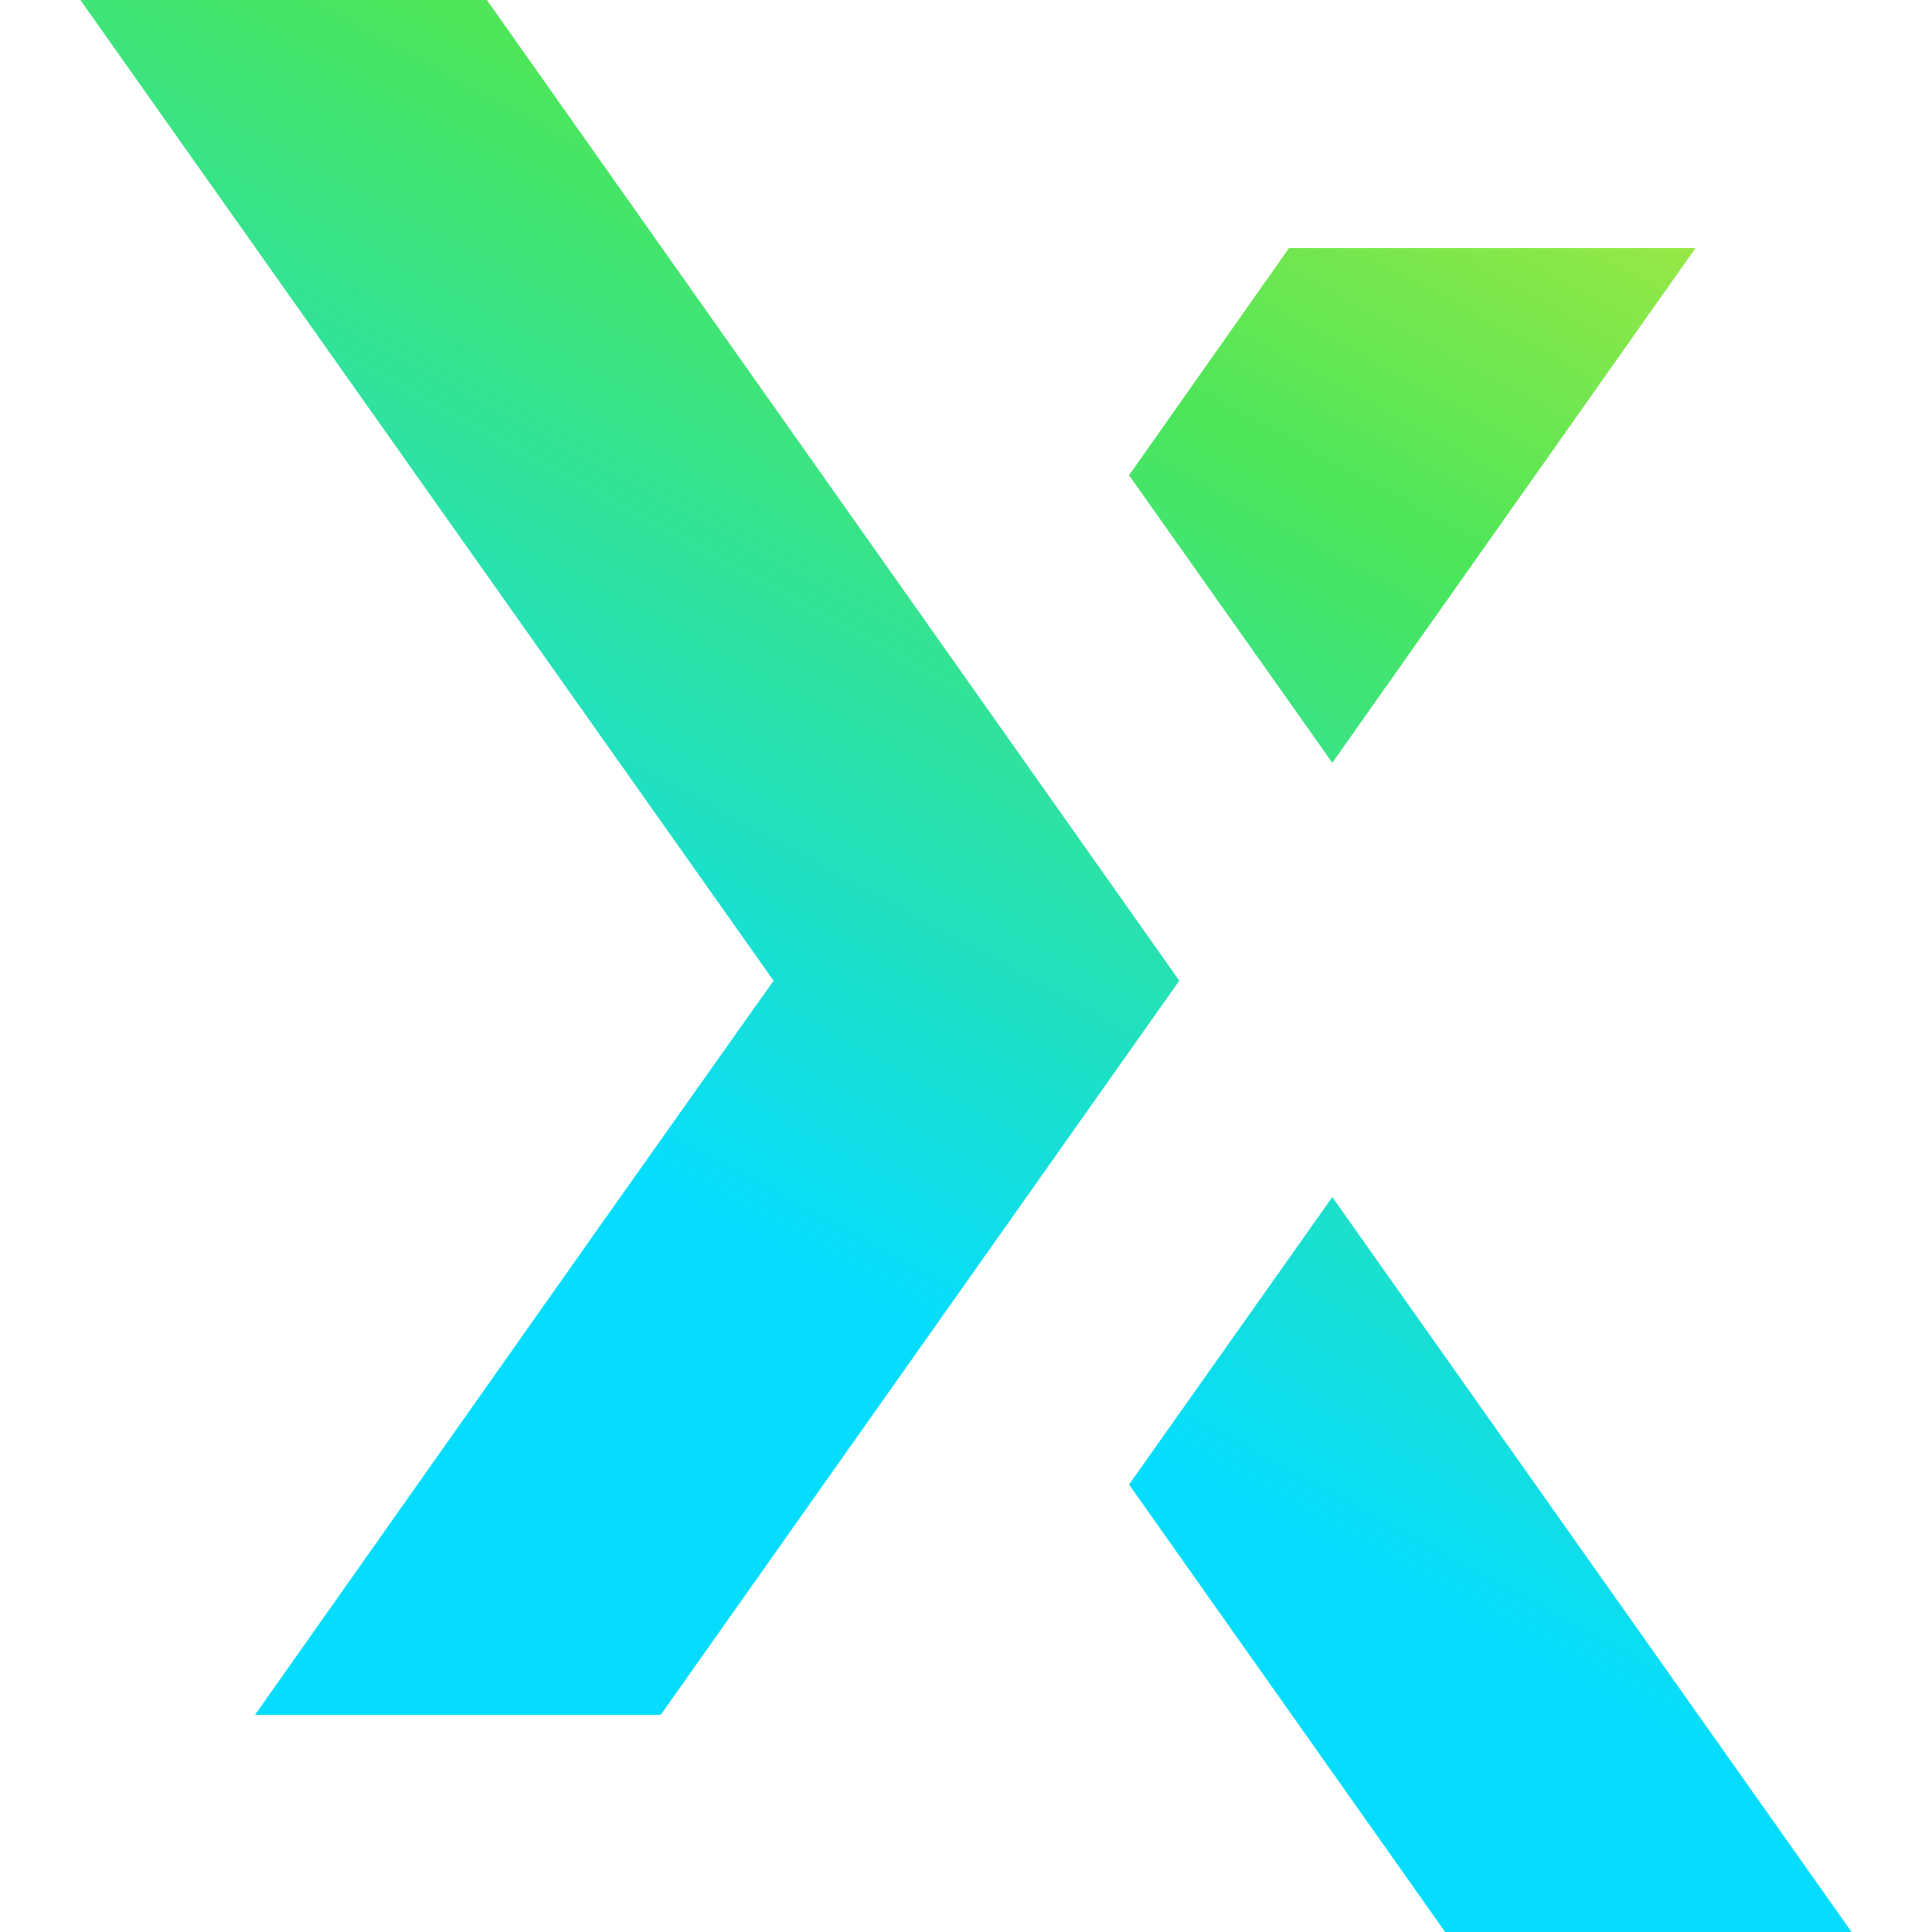 <?xml version="1.0" encoding="UTF-8"?>
<svg id="Layer_1" xmlns="http://www.w3.org/2000/svg" xmlns:xlink="http://www.w3.org/1999/xlink" version="1.1" viewBox="0 0 250 250">
  <!-- Generator: Adobe Illustrator 29.2.1, SVG Export Plug-In . SVG Version: 2.1.0 Build 116)  -->
  <defs>
    <style>
      .st0 {
        fill: url(#linear-gradient);
      }
    </style>
    <linearGradient id="linear-gradient" x1="1303.4" y1="455.3" x2="1303.2" y2="454.9" gradientTransform="translate(-643660.4 245364.6) scale(494 -539)" gradientUnits="userSpaceOnUse">
      <stop offset="0" stop-color="#ffeb27"/>
      <stop offset=".5" stop-color="#4ce65a"/>
      <stop offset="1" stop-color="#06ddfe"/>
    </linearGradient>
  </defs>
  <path id="_形状备份-4" class="st0" d="M172.4,154.9l67.2,95.1h-52.6l-40.9-57.9,26.3-37.2h0ZM63,0l89.6,126.9-67.1,95h-52.5l44.3-62.8h0l22.8-32.2L10.4,0h52.6ZM219.4,32.1l-47,66.6-26.3-37.2,20.7-29.4h52.6,0Z"/>
</svg>